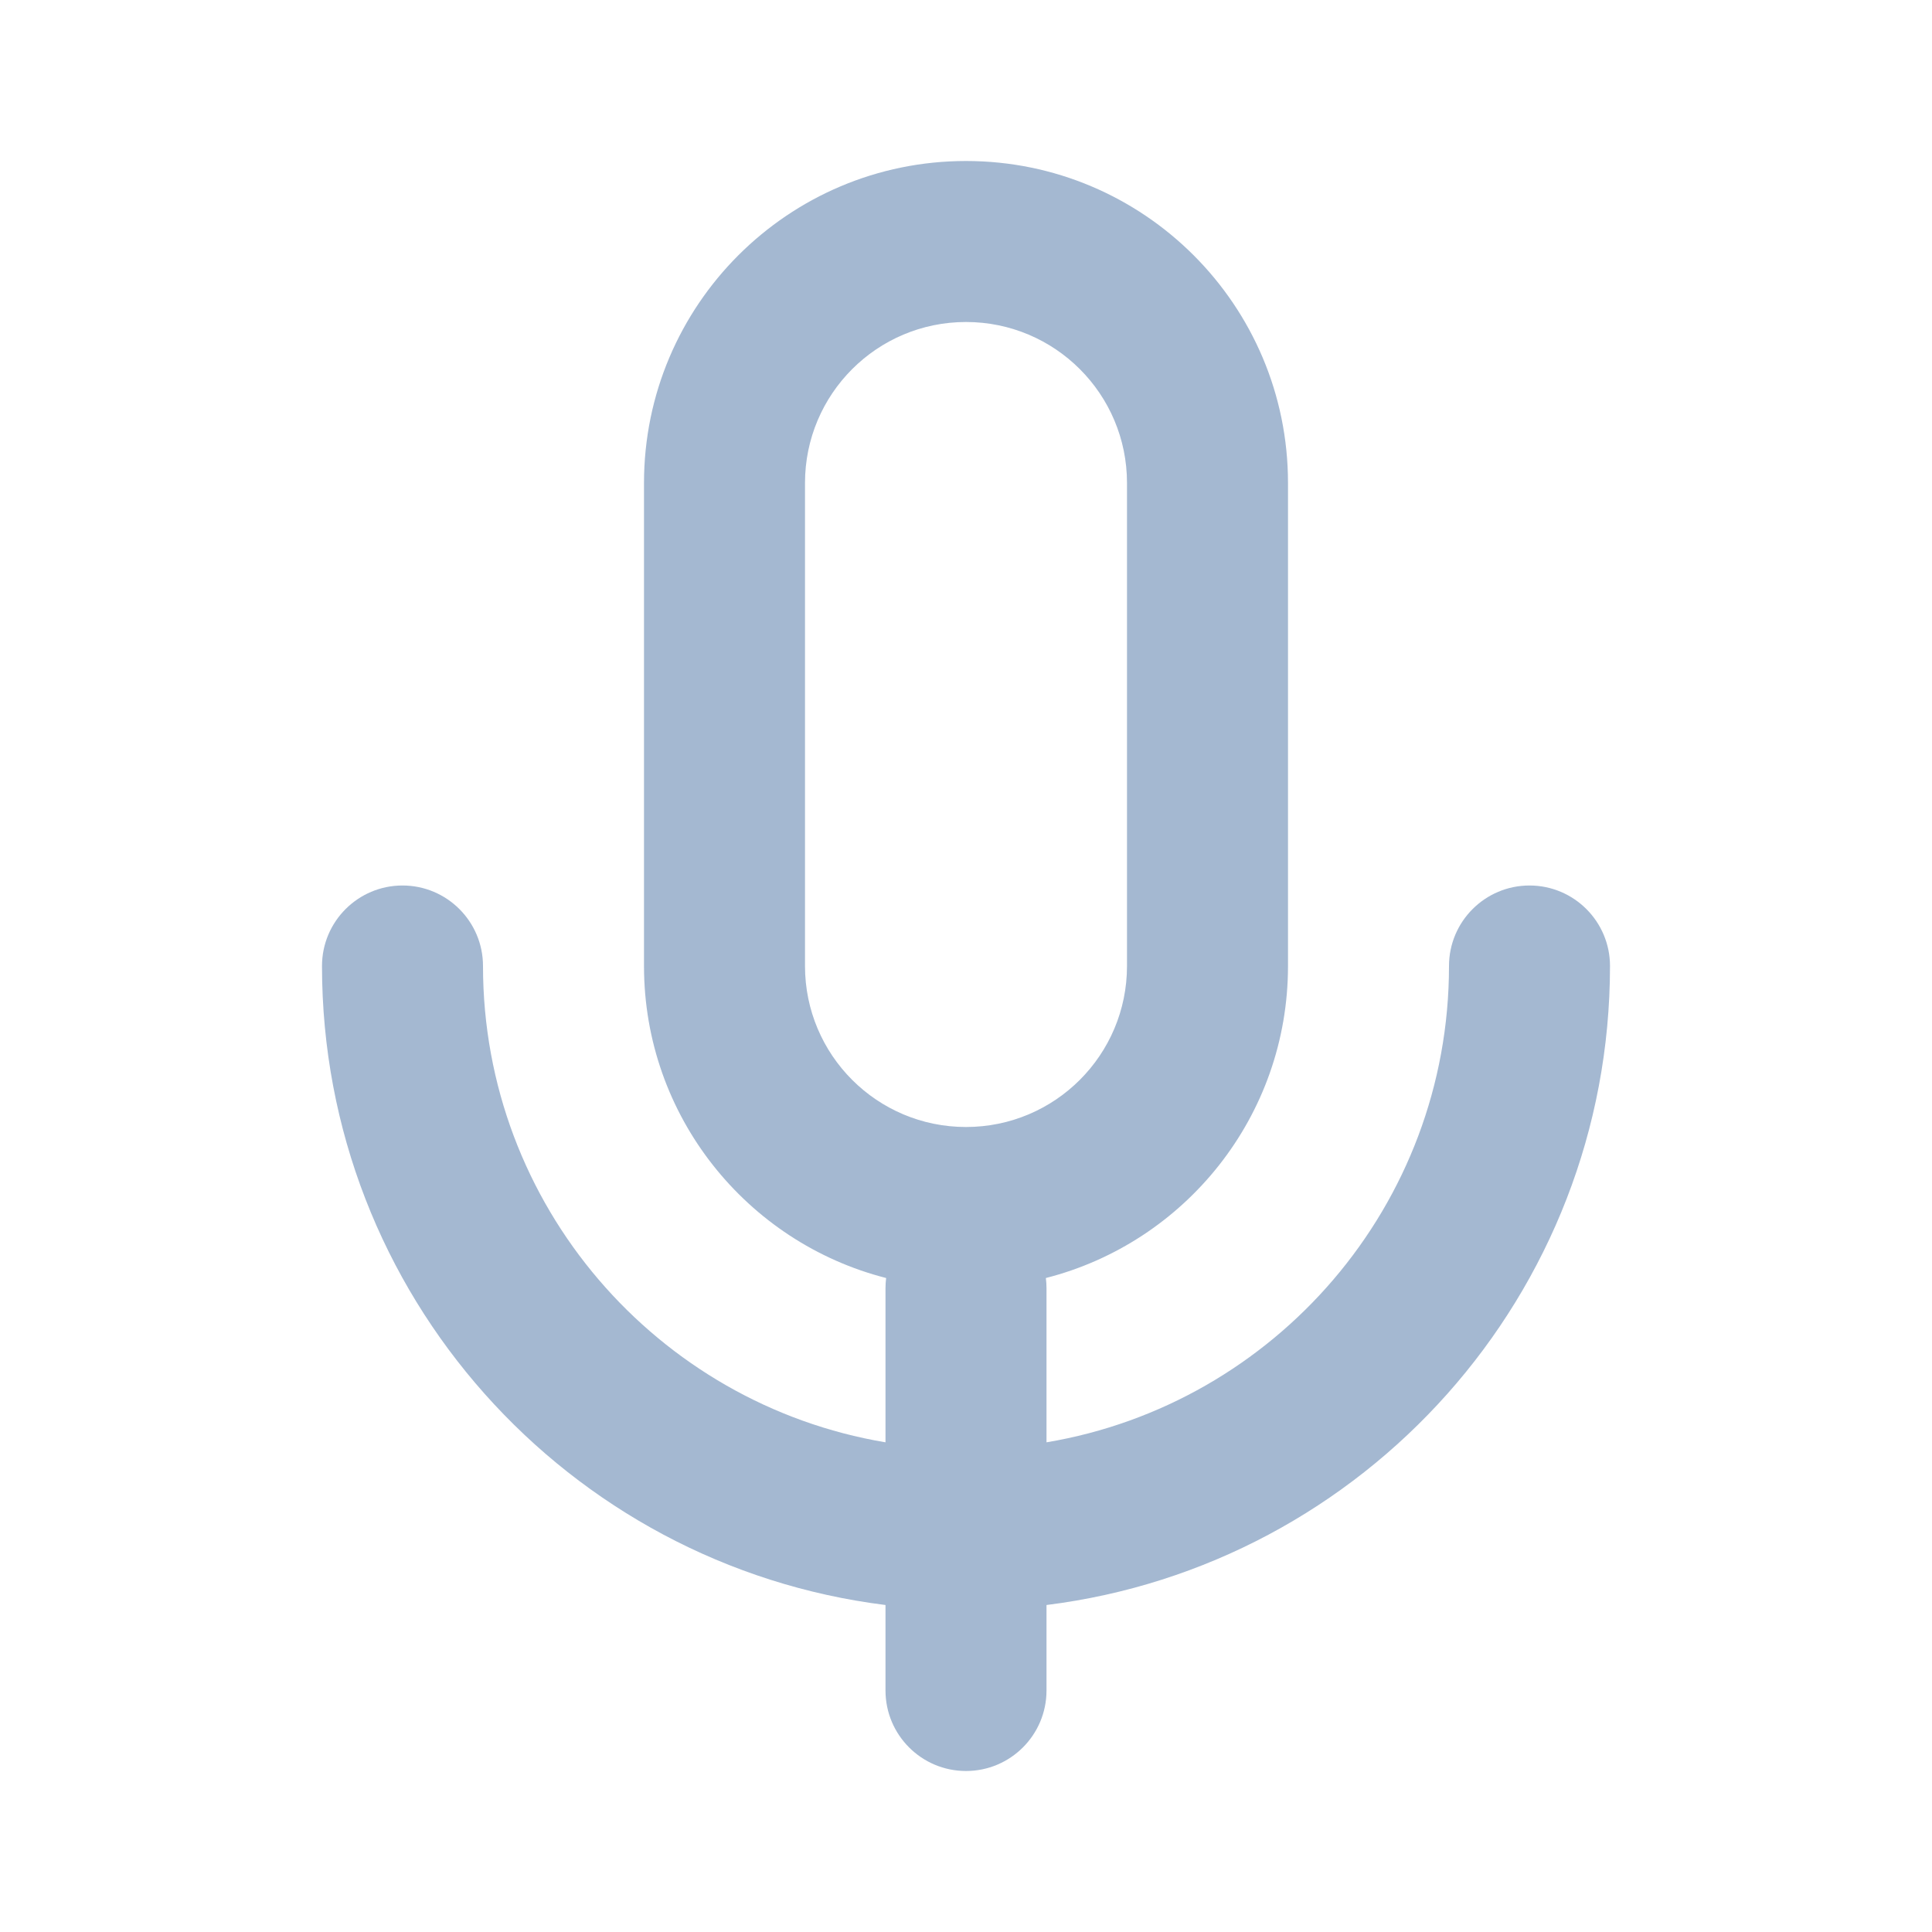 <svg width="24" height="24" viewBox="0 0 24 24" fill="none" xmlns="http://www.w3.org/2000/svg">
<path fill-rule="evenodd" clip-rule="evenodd" d="M16 6C16 3.791 14.209 2 12 2C9.791 2 8 3.791 8 6V12C8 13.867 9.279 15.435 11.008 15.876C11.003 15.917 11 15.958 11 16V17.917C8.162 17.441 6 14.973 6 12C6 11.448 5.552 11 5 11C4.448 11 4 11.448 4 12C4 16.08 7.054 19.446 11 19.938V21C11 21.552 11.448 22 12 22C12.552 22 13 21.552 13 21V19.938C16.946 19.446 20 16.08 20 12C20 11.448 19.552 11 19 11C18.448 11 18 11.448 18 12C18 14.973 15.838 17.441 13 17.917V16C13 15.958 12.997 15.917 12.992 15.876C14.722 15.435 16 13.867 16 12V6ZM12 4C10.895 4 10 4.895 10 6V12C10 13.105 10.895 14 12 14C13.105 14 14 13.105 14 12V6C14 4.895 13.105 4 12 4Z" fill="#A4B8D1"/>
</svg>
